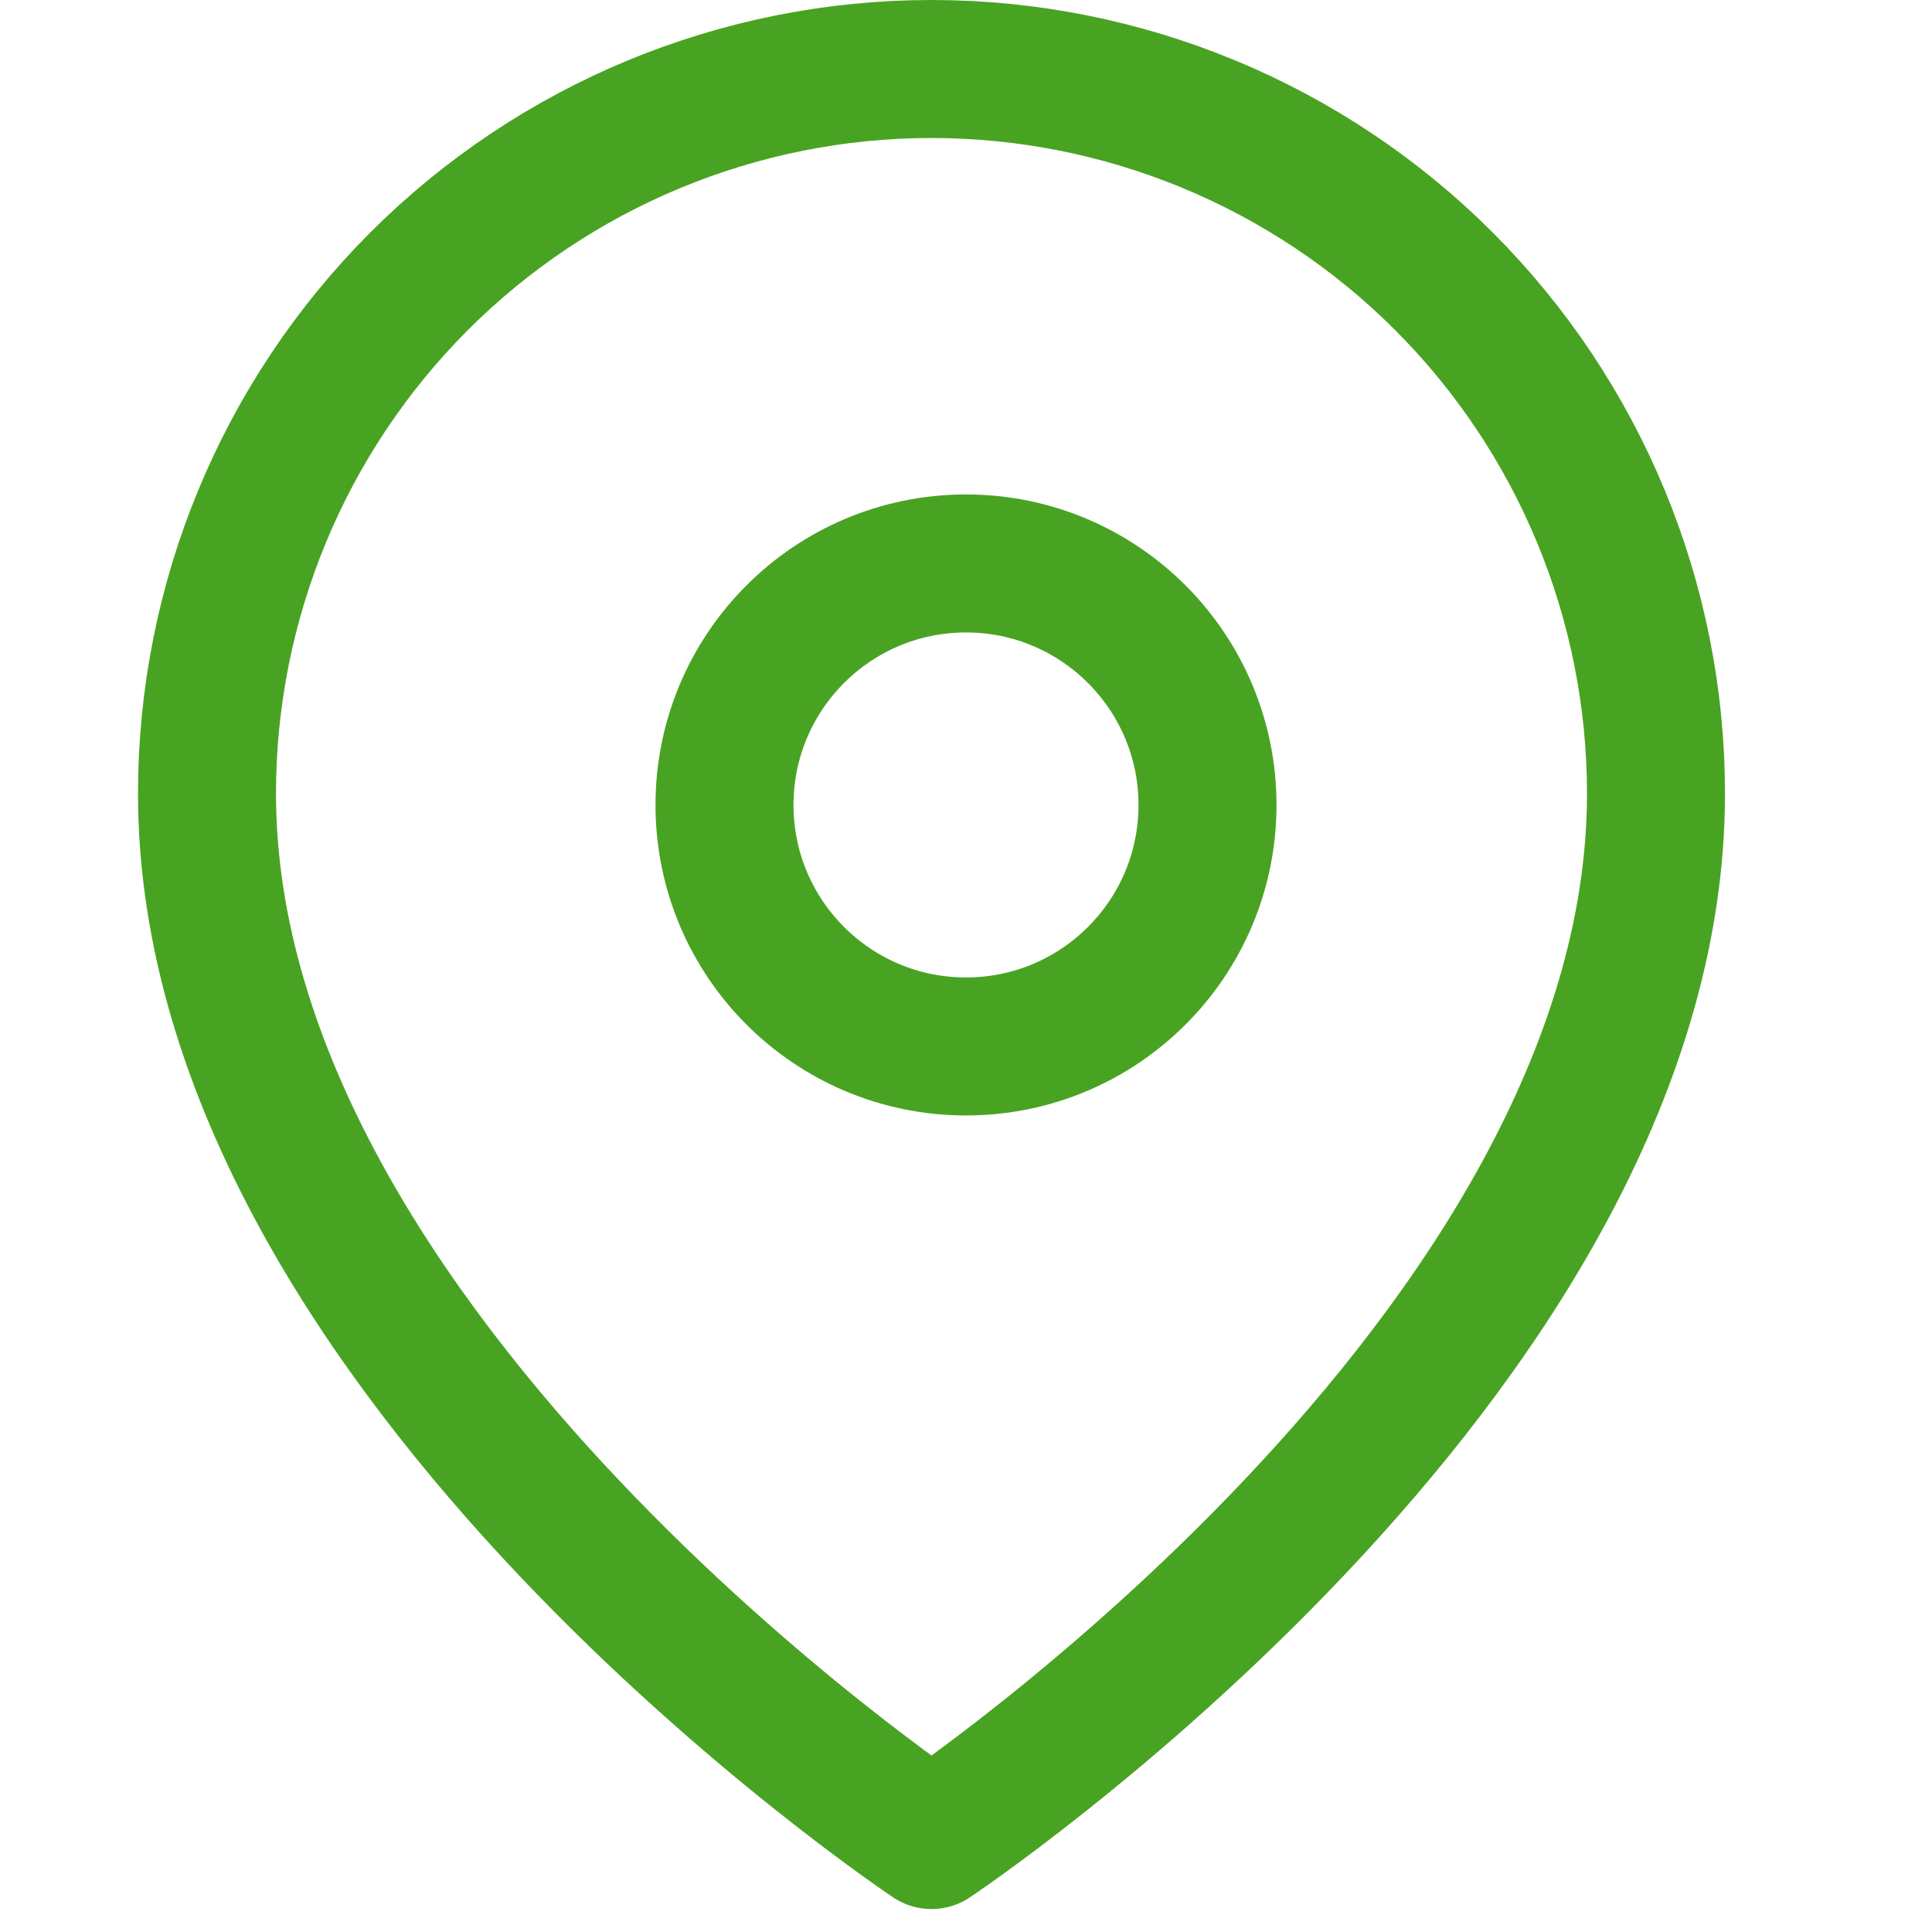 <svg width="28" height="28" viewBox="0 0 28 28" fill="none" xmlns="http://www.w3.org/2000/svg">
<path d="M24 11.5C24 19.667 13.5 26.667 13.5 26.667C13.5 26.667 3 19.667 3 11.5C3 8.715 4.106 6.045 6.075 4.075C8.045 2.106 10.715 1 13.5 1C16.285 1 18.956 2.106 20.925 4.075C22.894 6.045 24 8.715 24 11.5Z" stroke="#49A322" stroke-width="2" stroke-linecap="round" stroke-linejoin="round"/>
<path d="M14 15.166C15.933 15.166 17.5 13.6 17.5 11.666C17.5 9.734 15.933 8.166 14 8.166C12.067 8.166 10.5 9.734 10.5 11.666C10.5 13.6 12.067 15.166 14 15.166Z" stroke="#49A322" stroke-width="2" stroke-linecap="round" stroke-linejoin="round"/>
</svg>
